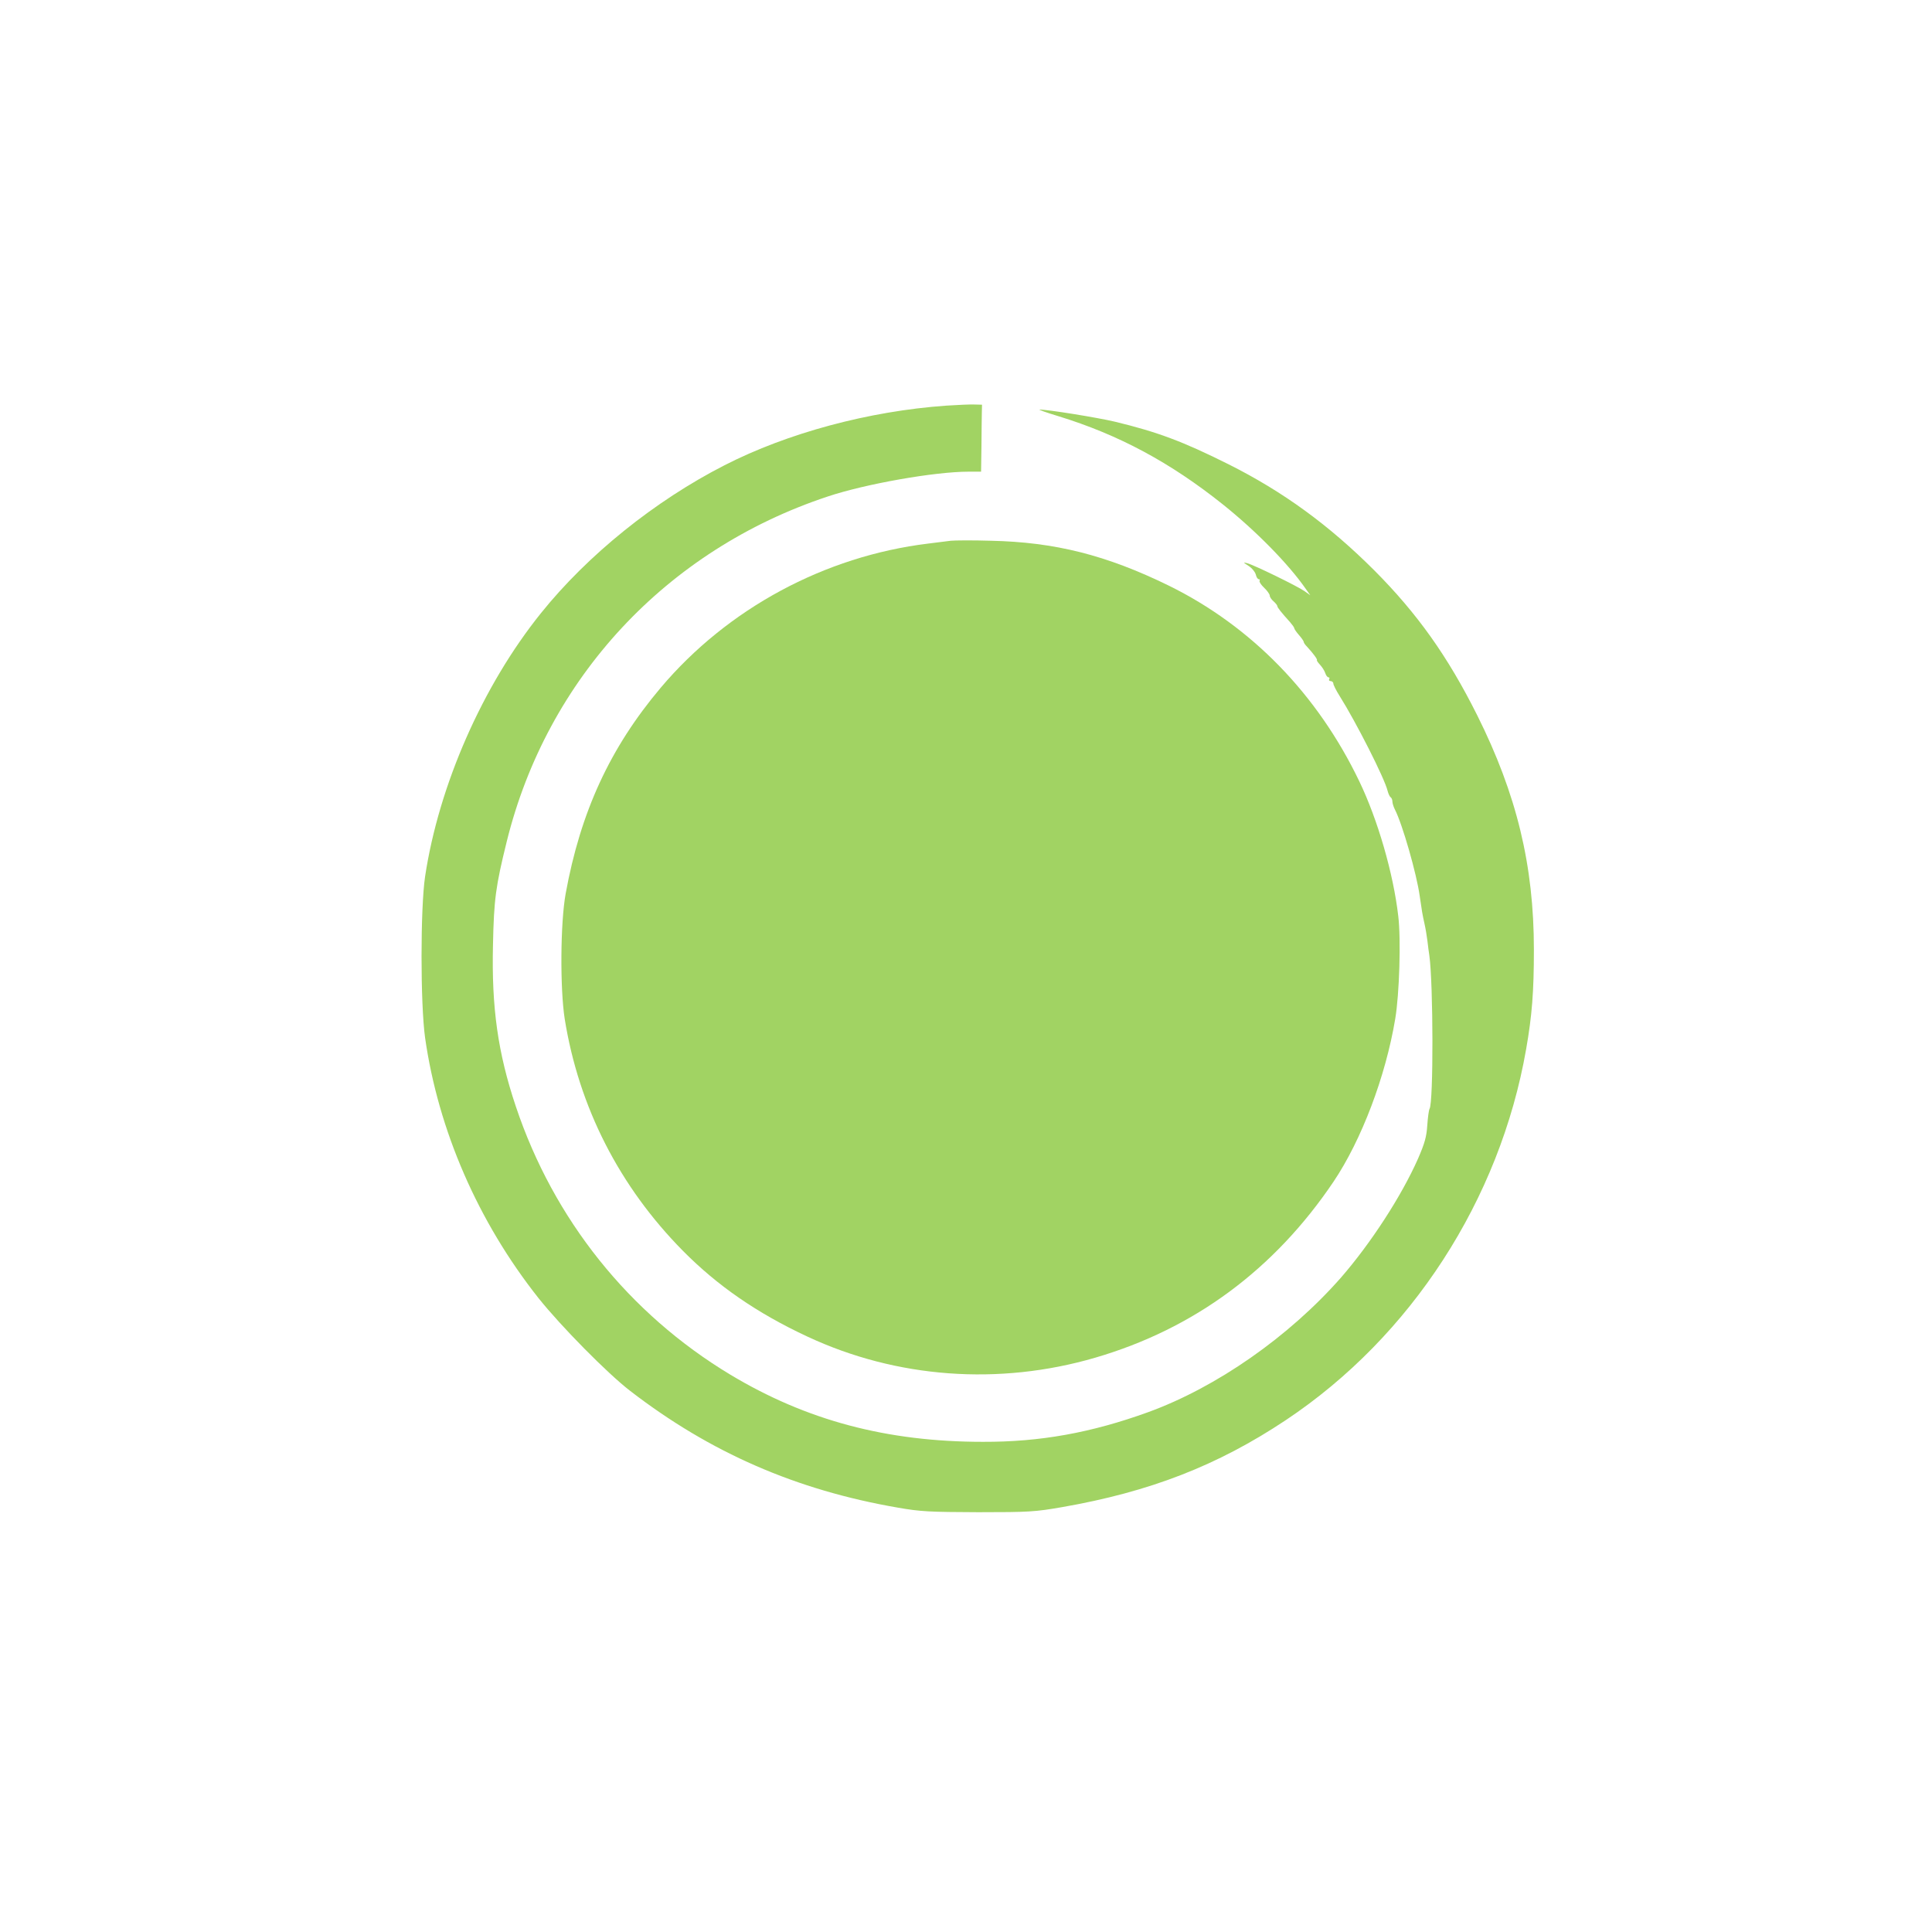 <?xml version="1.0" standalone="no"?>
<!DOCTYPE svg PUBLIC "-//W3C//DTD SVG 20010904//EN"
 "http://www.w3.org/TR/2001/REC-SVG-20010904/DTD/svg10.dtd">
<svg version="1.0" xmlns="http://www.w3.org/2000/svg"
 width="1024pt" height="1024pt" viewBox="0 0 1024 1024"
 preserveAspectRatio="xMidYMid meet">

<g transform="translate(0,1024) scale(0.1,-0.1)"
fill="#A1D363" stroke="none">
<path d="M5015 8090 c-410 -29 -841 -145 -1175 -316 -368 -188 -725 -475 -973
-784 -309 -384 -541 -912 -614 -1396 -25 -169 -25 -674 0 -854 70 -491 281
-976 601 -1380 117 -147 365 -399 486 -492 424 -327 880 -526 1420 -619 120
-21 167 -23 425 -24 270 0 301 2 445 27 464 81 823 220 1185 461 665 443 1135
1169 1274 1967 31 177 41 304 41 526 0 447 -91 824 -301 1244 -156 312 -318
539 -544 766 -241 241 -484 418 -773 563 -240 120 -375 171 -603 226 -93 22
-359 65 -399 64 -8 0 37 -16 100 -35 319 -98 593 -245 872 -468 174 -139 347
-315 438 -446 l25 -35 -31 22 c-37 26 -268 139 -304 148 -22 6 -21 4 7 -14 18
-11 35 -32 39 -46 3 -14 10 -25 16 -25 5 0 7 -4 4 -8 -3 -5 8 -22 24 -37 17
-16 30 -35 30 -42 0 -7 9 -21 20 -30 11 -10 20 -21 20 -25 0 -8 22 -35 68 -86
12 -14 22 -28 22 -32 0 -4 11 -20 25 -36 14 -16 25 -32 25 -36 0 -5 8 -16 18
-26 32 -35 56 -67 52 -71 -2 -2 6 -13 17 -25 11 -12 23 -31 27 -43 4 -13 12
-23 17 -23 6 0 7 -4 4 -10 -3 -5 0 -10 8 -10 7 0 14 -6 14 -13 0 -7 15 -37 34
-67 85 -135 238 -435 254 -503 4 -15 11 -30 16 -33 5 -3 9 -13 9 -22 0 -9 6
-28 13 -42 40 -77 116 -343 132 -460 11 -77 14 -96 25 -145 6 -26 13 -69 16
-94 3 -25 7 -59 10 -76 21 -154 22 -778 1 -812 -4 -7 -9 -45 -12 -87 -4 -61
-13 -94 -49 -177 -88 -199 -250 -448 -408 -630 -276 -314 -660 -582 -1023
-714 -301 -109 -572 -158 -875 -157 -511 0 -936 114 -1339 356 -538 324 -937
824 -1137 1422 -95 283 -129 524 -121 856 5 241 14 309 73 548 214 865 845
1544 1700 1828 200 67 568 132 747 132 l67 0 2 135 c0 74 2 154 2 178 l1 42
-40 1 c-22 1 -89 -2 -150 -6z"/>
<path d="M5040 7374 c-19 -2 -73 -9 -120 -15 -550 -67 -1064 -345 -1418 -764
-269 -319 -425 -658 -504 -1092 -28 -155 -30 -502 -5 -663 75 -468 290 -889
627 -1230 183 -185 393 -330 659 -454 473 -221 1016 -261 1526 -112 524 153
949 467 1263 933 148 220 276 557 327 863 22 131 31 421 16 545 -26 226 -109
511 -206 713 -222 463 -573 823 -1010 1038 -331 162 -605 231 -945 238 -96 3
-191 2 -210 0z"/>
</g>
</svg>
